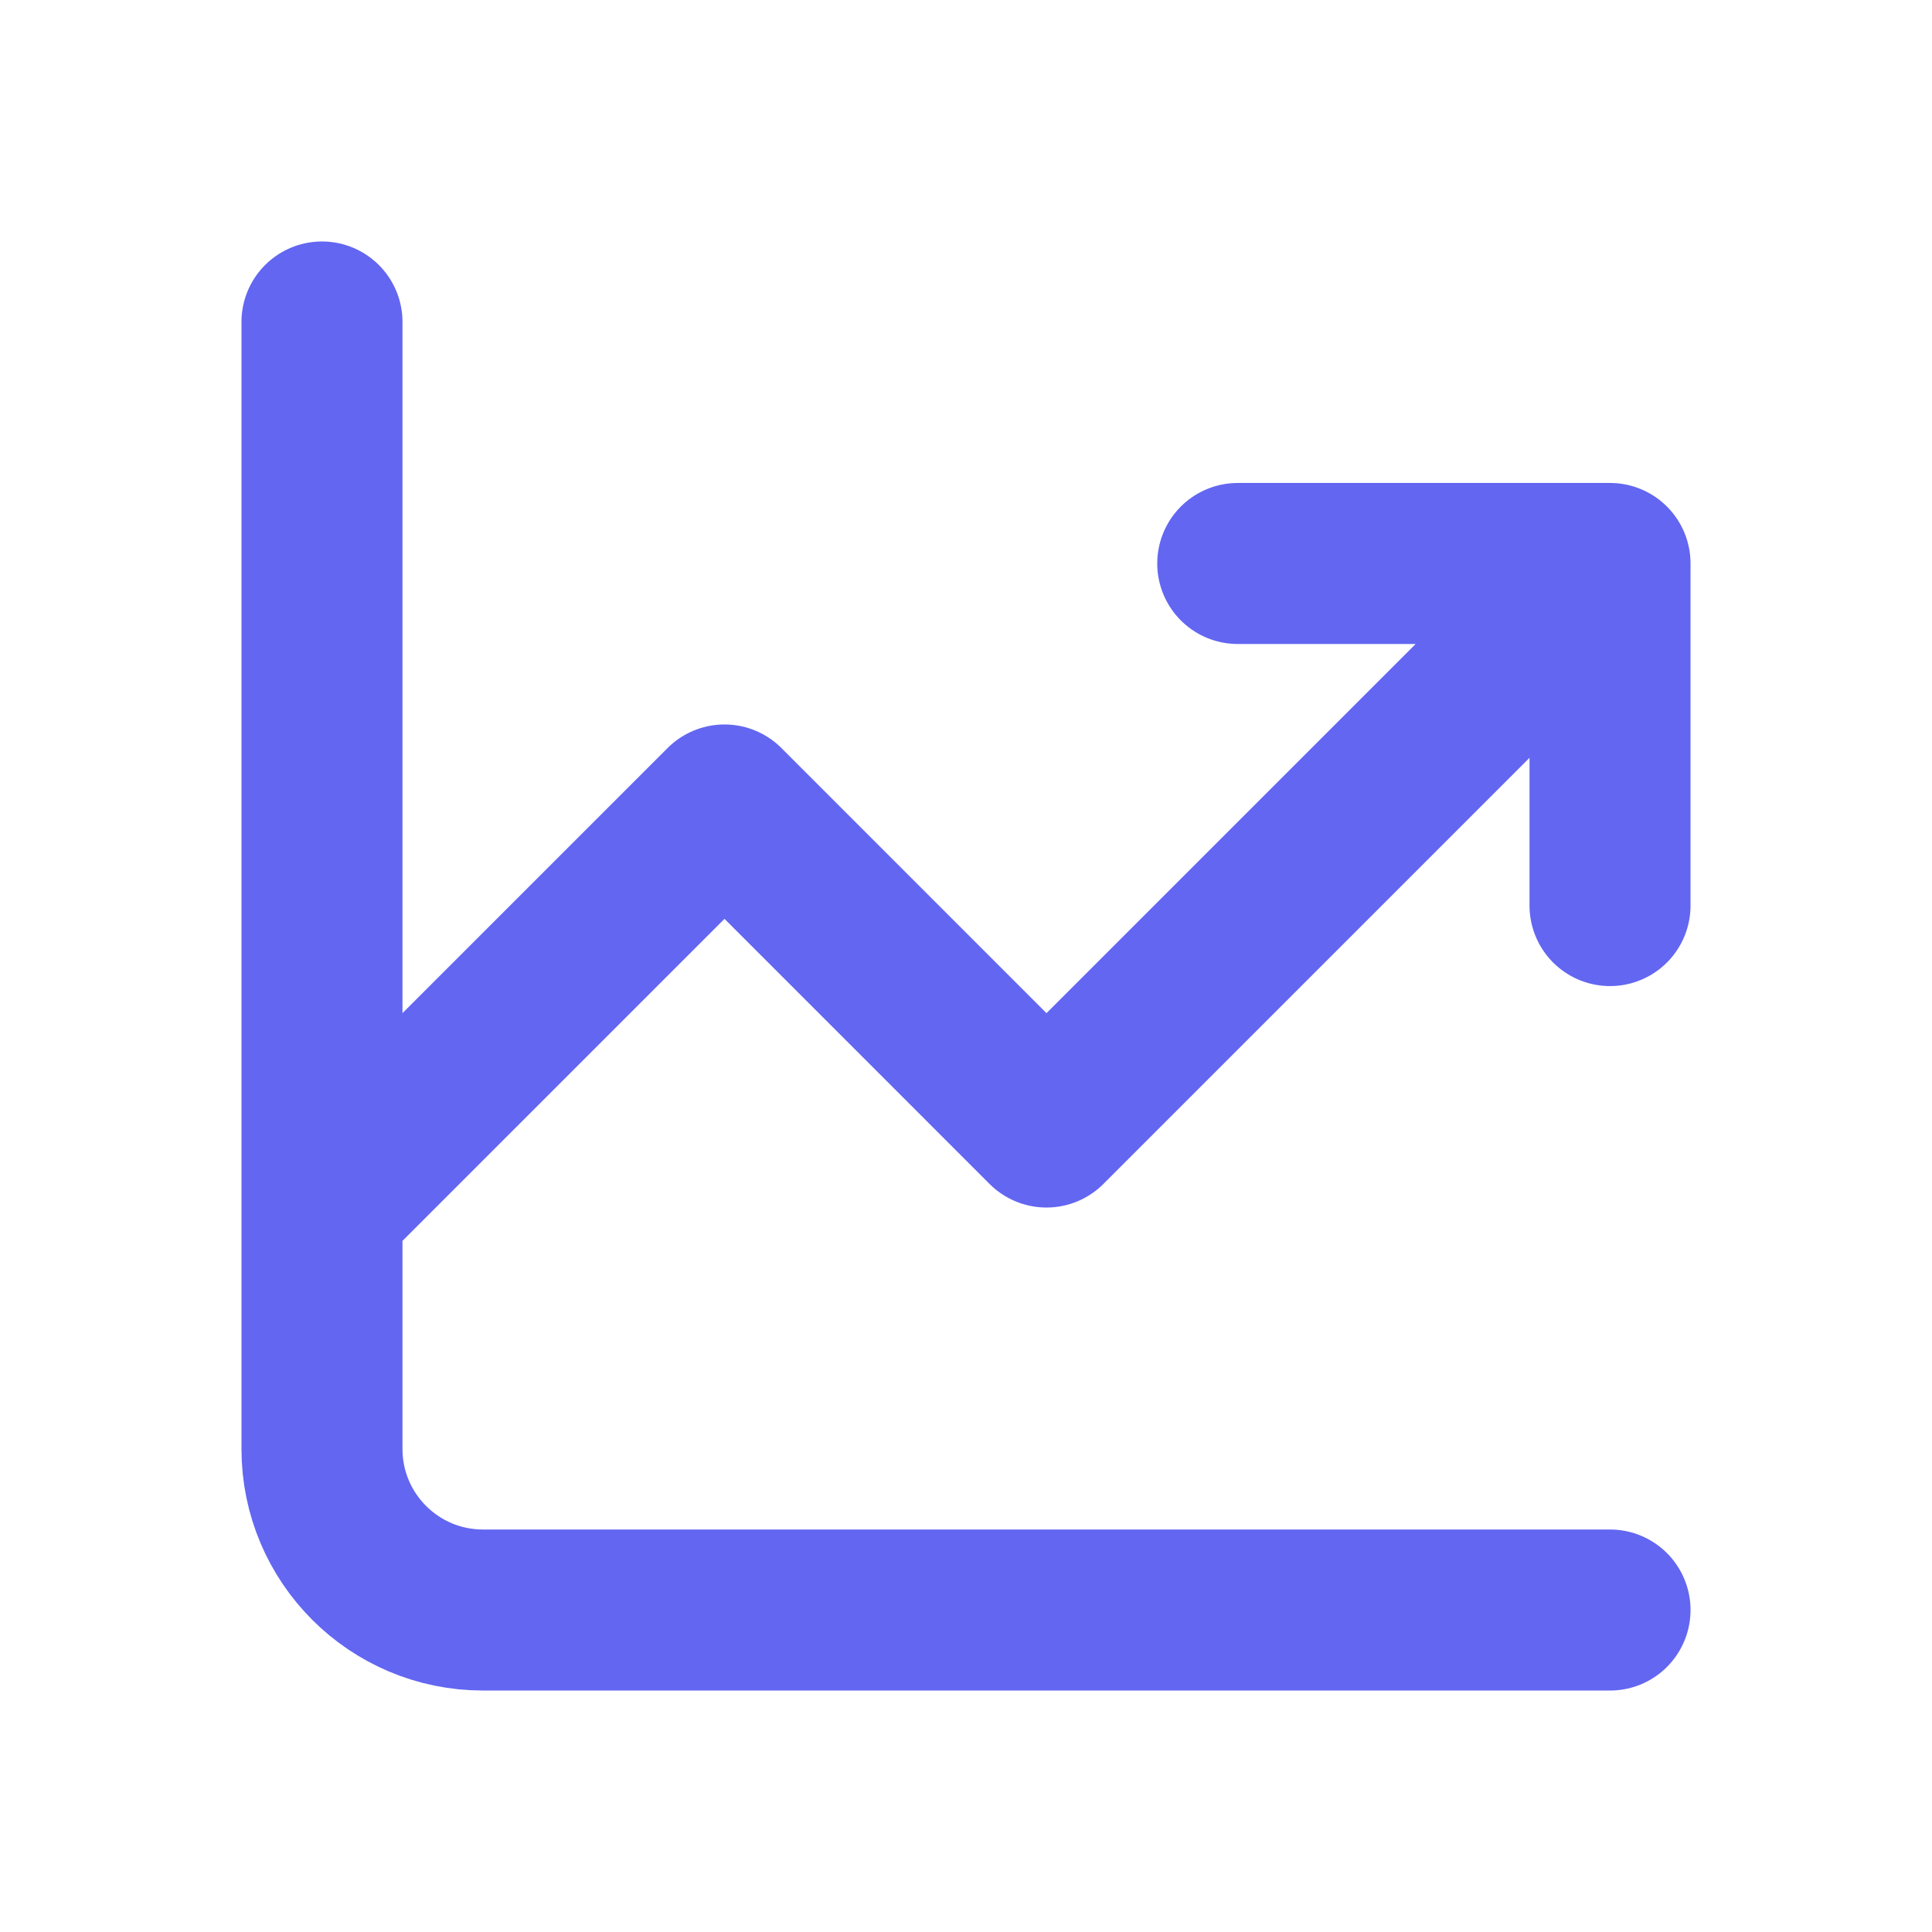 <?xml version="1.0" encoding="utf-8"?>
<svg xmlns="http://www.w3.org/2000/svg" fill="none" height="100%" overflow="visible" preserveAspectRatio="none" style="display: block;" viewBox="0 0 32 32" width="100%">
<g id="icon/chart-line-line">
<path d="M26.667 26.667H8C6.527 26.667 5.333 25.473 5.333 24V20M5.333 5.333V20M5.333 20L12 13.333L17.333 18.667L26.667 9.333M26.667 9.333H20.501M26.667 9.333V14.999" id="Icon" stroke="#6366F1" stroke-linecap="round" stroke-linejoin="round" stroke-width="2.667"/>
</g>
</svg>